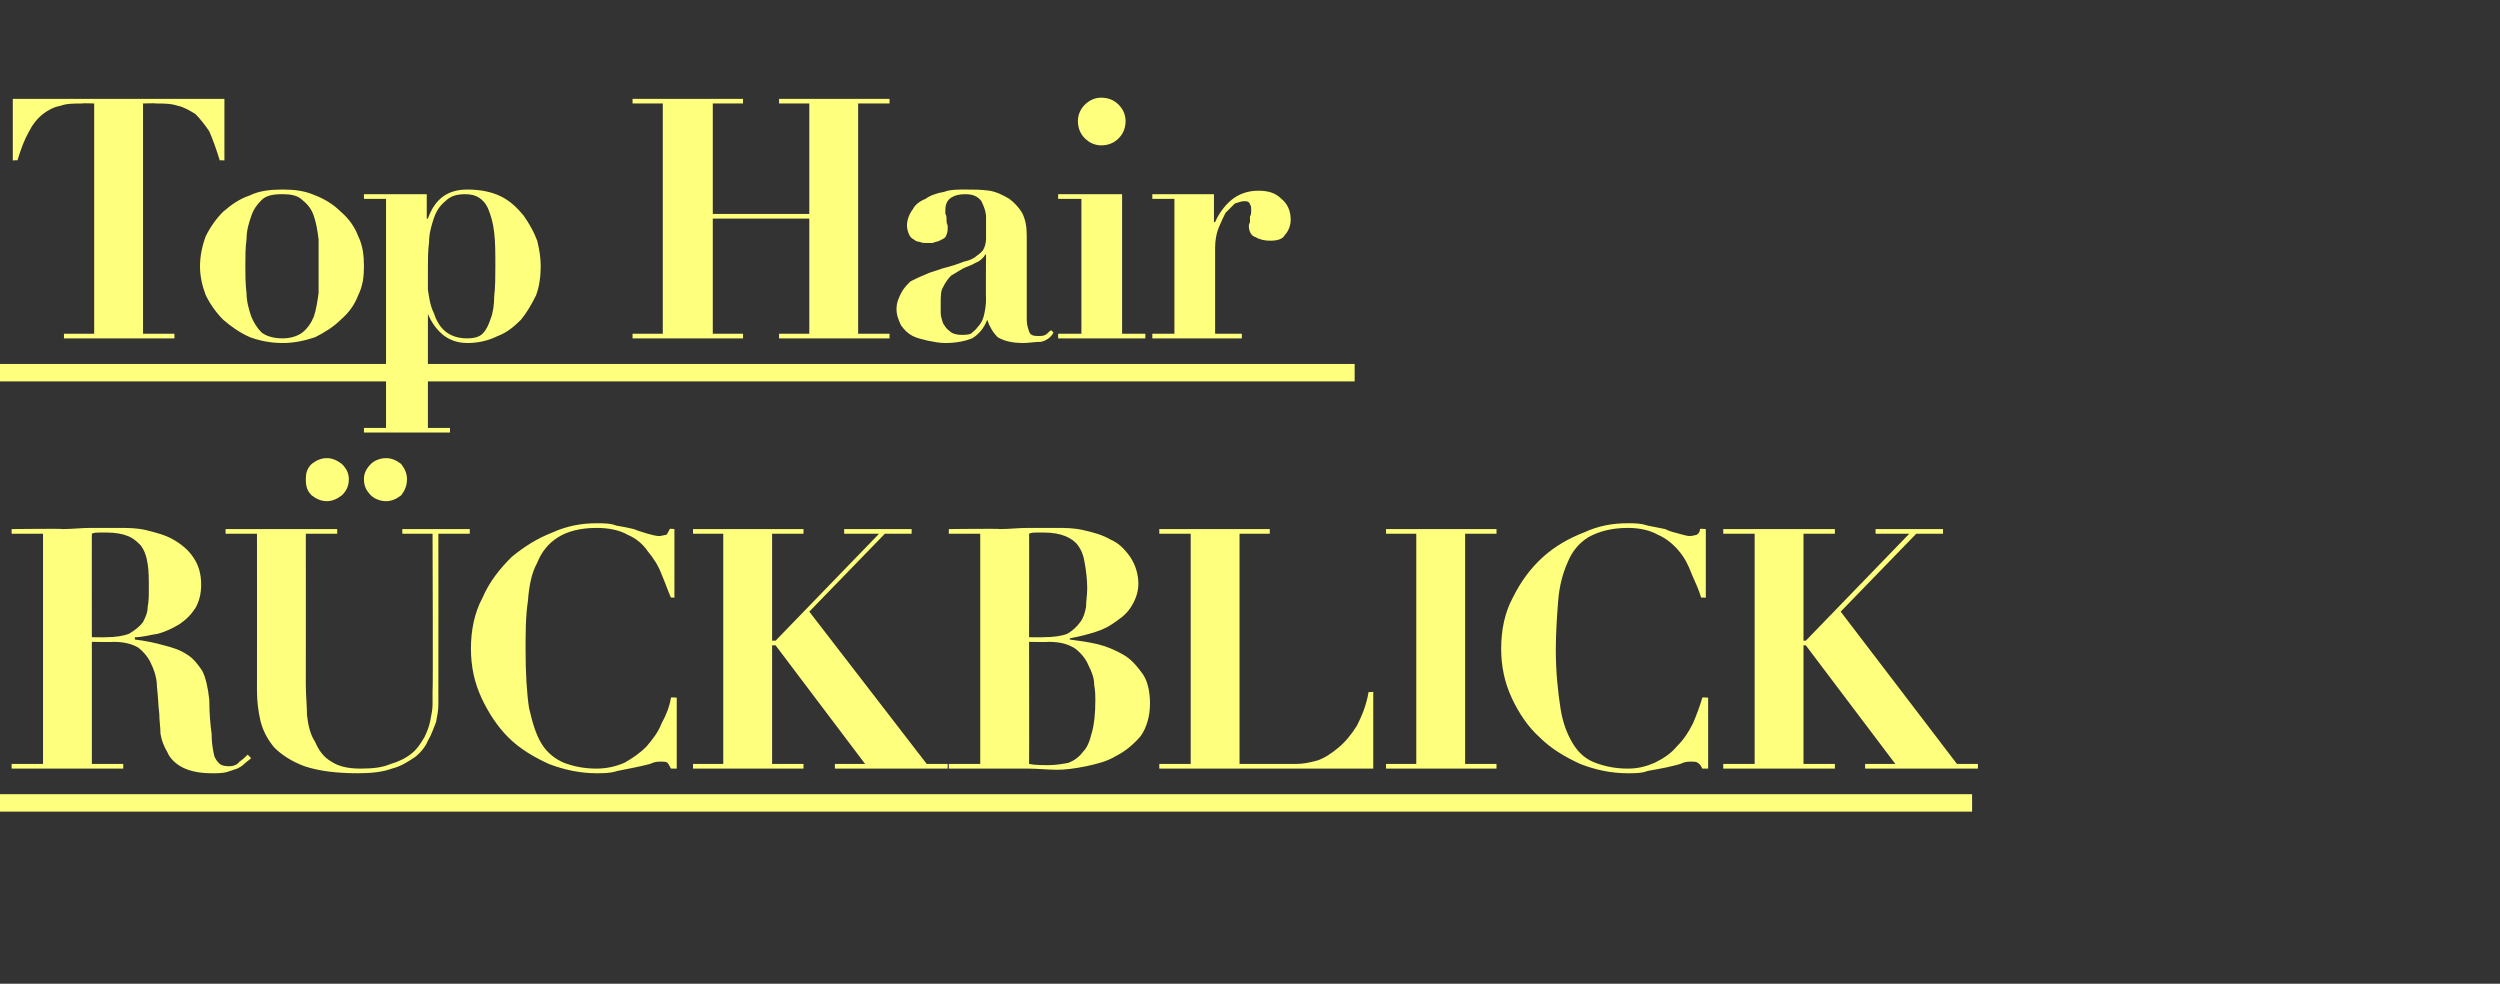 <?xml version="1.0" standalone="no"?><!DOCTYPE svg PUBLIC "-//W3C//DTD SVG 1.1//EN" "http://www.w3.org/Graphics/SVG/1.1/DTD/svg11.dtd"><svg xmlns="http://www.w3.org/2000/svg" version="1.1" width="215px" height="84.6px" viewBox="0 -1 215 84.6" style="top:-1px"><rect x="0" y="-1" width="215" height="84.6" fill="#333333" stroke="none"/>  <desc>Top Hair R CKBLICK</desc>  <defs/>  <g class="svg-textframe-underlines">    <rect class="svg-underline" x="0" y="67.3" width="169.6" height="1.5" style="fill:#ffff7e;"/>    <rect class="svg-underline" x="0" y="30.3" width="116.5" height="1.5" style="fill:#ffff7e;"/>  </g>  <g id="Polygon16917">    <path d="M 7.9 53.8 C 7.9 53.8 7.89 44.86 7.9 44.9 C 8.1 44.8 8.3 44.8 8.5 44.8 C 8.7 44.8 9 44.8 9.2 44.8 C 9.9 44.8 10.5 44.9 11 45.1 C 11.5 45.3 11.8 45.6 12.1 45.9 C 12.4 46.3 12.6 46.8 12.7 47.5 C 12.8 48.1 12.8 48.8 12.8 49.6 C 12.8 50.2 12.8 50.7 12.7 51.2 C 12.7 51.7 12.5 52.1 12.3 52.5 C 12 52.9 11.6 53.2 11.1 53.5 C 10.6 53.7 9.9 53.8 9.1 53.8 C 9.08 53.82 7.9 53.8 7.9 53.8 Z M 3.7 44.9 L 3.7 64.7 L 1 64.7 L 1 65.1 L 10.6 65.1 L 10.6 64.7 L 7.9 64.7 L 7.9 54.2 C 7.9 54.2 9.8 54.23 9.8 54.2 C 10.7 54.2 11.4 54.4 11.9 54.7 C 12.4 55.1 12.8 55.6 13 56.1 C 13.3 56.7 13.5 57.4 13.5 58.1 C 13.6 58.9 13.6 59.6 13.7 60.4 C 13.7 61 13.8 61.5 13.8 62.1 C 13.9 62.7 14.1 63.2 14.4 63.7 C 14.6 64.2 15.1 64.7 15.7 65 C 16.3 65.3 17.1 65.5 18.2 65.5 C 18.7 65.5 19.1 65.5 19.5 65.4 C 19.8 65.3 20.1 65.2 20.4 65.1 C 20.6 65 20.8 64.9 21 64.7 C 21.2 64.5 21.4 64.4 21.6 64.2 C 21.6 64.2 21.3 63.9 21.3 63.9 C 21.1 64.1 20.9 64.3 20.6 64.5 C 20.4 64.8 20 64.9 19.7 64.9 C 19.3 64.9 19 64.8 18.9 64.7 C 18.7 64.5 18.5 64.3 18.4 63.9 C 18.3 63.4 18.2 62.9 18.2 62.1 C 18.1 61.4 18 60.4 18 59.2 C 17.9 58.2 17.7 57.3 17.4 56.7 C 17 56.1 16.6 55.6 16.1 55.3 C 15.5 54.9 14.9 54.7 14.1 54.5 C 13.4 54.3 12.5 54.1 11.6 54 C 11.6 54 11.6 53.8 11.6 53.8 C 12.3 53.8 12.9 53.6 13.6 53.5 C 14.3 53.3 14.9 53 15.4 52.7 C 16 52.3 16.4 51.9 16.8 51.3 C 17.1 50.8 17.3 50.1 17.3 49.3 C 17.3 48.4 17.1 47.6 16.6 46.9 C 16.2 46.3 15.6 45.8 14.9 45.4 C 14.2 45 13.4 44.8 12.6 44.6 C 11.8 44.4 11 44.4 10.2 44.4 C 9.4 44.4 8.6 44.4 7.8 44.4 C 7 44.4 6.2 44.5 5.4 44.5 C 5.39 44.45 1 44.5 1 44.5 L 1 44.9 L 3.7 44.9 Z M 31.3 40.2 C 31.3 40.8 31.5 41.2 31.9 41.6 C 32.2 41.9 32.7 42.1 33.2 42.1 C 33.7 42.1 34.1 41.9 34.5 41.6 C 34.8 41.2 35 40.8 35 40.2 C 35 39.7 34.8 39.3 34.5 38.9 C 34.1 38.6 33.7 38.4 33.2 38.4 C 32.7 38.4 32.2 38.6 31.9 38.9 C 31.5 39.3 31.3 39.7 31.3 40.2 Z M 26.3 40.2 C 26.3 40.8 26.4 41.2 26.8 41.6 C 27.2 41.9 27.6 42.1 28.1 42.1 C 28.6 42.1 29 41.9 29.4 41.6 C 29.8 41.2 30 40.8 30 40.2 C 30 39.7 29.8 39.3 29.4 38.9 C 29 38.6 28.6 38.4 28.1 38.4 C 27.6 38.4 27.2 38.6 26.8 38.9 C 26.4 39.3 26.3 39.7 26.3 40.2 Z M 19.4 44.5 L 19.4 44.9 L 22.1 44.9 C 22.1 44.9 22.11 58.4 22.1 58.4 C 22.1 59.3 22.2 60.1 22.4 61 C 22.6 61.8 23 62.6 23.6 63.3 C 24.2 63.9 25.1 64.5 26.2 64.9 C 27.4 65.3 28.9 65.5 30.8 65.5 C 31.9 65.5 32.9 65.4 33.7 65.1 C 34.5 64.9 35.1 64.5 35.7 64.1 C 36.2 63.7 36.6 63.2 36.8 62.7 C 37.1 62.2 37.3 61.6 37.5 61.1 C 37.6 60.6 37.7 60.1 37.7 59.6 C 37.7 59.2 37.7 58.8 37.7 58.5 C 37.71 58.46 37.7 44.9 37.7 44.9 L 40.4 44.9 L 40.4 44.5 L 34.6 44.5 L 34.6 44.9 L 37.2 44.9 C 37.2 44.9 37.25 58.49 37.2 58.5 C 37.2 58.8 37.2 59.1 37.2 59.6 C 37.2 60 37.1 60.5 37 61 C 36.9 61.5 36.7 62 36.5 62.4 C 36.2 62.9 35.9 63.4 35.4 63.8 C 34.9 64.2 34.3 64.5 33.6 64.7 C 32.9 65 32.1 65.1 31 65.1 C 29.9 65.1 29.1 64.9 28.5 64.5 C 27.8 64.1 27.4 63.5 27.1 62.8 C 26.7 62.2 26.5 61.4 26.4 60.5 C 26.4 59.7 26.3 58.8 26.3 57.9 C 26.31 57.88 26.3 44.9 26.3 44.9 L 29 44.9 L 29 44.5 L 19.4 44.5 Z M 58 50.4 L 58 44.5 C 58 44.5 57.57 44.45 57.6 44.5 C 57.5 44.7 57.4 44.9 57.3 45 C 57.1 45 56.9 45.1 56.7 45.1 C 56.4 45.1 56.1 45 55.7 44.9 C 55.4 44.8 55 44.7 54.5 44.5 C 54.1 44.4 53.6 44.3 53 44.2 C 52.5 44 51.9 44 51.3 44 C 50.1 44 48.8 44.2 47.5 44.8 C 46.2 45.3 45.1 46 44 46.9 C 43 47.9 42.1 49 41.5 50.4 C 40.8 51.7 40.5 53.2 40.5 54.8 C 40.5 56.3 40.8 57.7 41.4 59 C 42 60.3 42.8 61.5 43.7 62.4 C 44.7 63.4 45.9 64.1 47.2 64.7 C 48.5 65.2 49.9 65.5 51.3 65.5 C 51.9 65.5 52.5 65.5 53.1 65.3 C 53.6 65.2 54.1 65.1 54.6 65 C 55.1 64.9 55.5 64.8 55.9 64.7 C 56.3 64.5 56.6 64.5 56.8 64.5 C 57.1 64.5 57.3 64.5 57.4 64.6 C 57.5 64.7 57.6 64.9 57.7 65.1 C 57.74 65.1 58.2 65.1 58.2 65.1 L 58.2 59 C 58.2 59 57.74 58.95 57.7 59 C 57.6 59.7 57.3 60.5 56.9 61.2 C 56.6 62 56.1 62.6 55.6 63.2 C 55 63.8 54.4 64.2 53.7 64.6 C 53 64.9 52.2 65.1 51.3 65.1 C 50.2 65.1 49.3 64.9 48.5 64.6 C 47.8 64.3 47.1 63.8 46.6 63 C 46.1 62.2 45.8 61.2 45.5 59.9 C 45.3 58.6 45.2 56.9 45.2 54.9 C 45.2 53.4 45.2 52 45.4 50.7 C 45.5 49.4 45.7 48.3 46.2 47.4 C 46.6 46.4 47.2 45.7 48 45.2 C 48.8 44.7 49.9 44.4 51.3 44.4 C 52.4 44.4 53.3 44.6 54 45 C 54.7 45.3 55.3 45.8 55.7 46.4 C 56.2 47 56.6 47.6 56.9 48.4 C 57.2 49.1 57.4 49.7 57.7 50.4 C 57.65 50.37 58 50.4 58 50.4 Z M 59.6 44.5 L 59.6 44.9 L 62.2 44.9 L 62.2 64.7 L 59.6 64.7 L 59.6 65.1 L 69.1 65.1 L 69.1 64.7 L 66.4 64.7 L 66.4 54.5 L 66.7 54.5 L 74.4 64.7 L 71.8 64.7 L 71.8 65.1 L 81.5 65.1 L 81.5 64.7 L 79.7 64.7 L 69.6 51.6 L 76.1 44.9 L 78.4 44.9 L 78.4 44.5 L 72.6 44.5 L 72.6 44.9 L 75.6 44.9 L 66.7 54.1 L 66.4 54.1 L 66.4 44.9 L 69.1 44.9 L 69.1 44.5 L 59.6 44.5 Z M 88.5 53.8 C 88.5 53.8 88.52 44.86 88.5 44.9 C 88.7 44.8 88.9 44.8 89.2 44.8 C 89.4 44.8 89.6 44.8 89.8 44.8 C 90.5 44.8 91.1 44.9 91.6 45.1 C 92.1 45.3 92.5 45.6 92.7 45.9 C 93 46.3 93.2 46.8 93.3 47.5 C 93.4 48.1 93.5 48.8 93.5 49.6 C 93.5 50.2 93.4 50.7 93.4 51.2 C 93.3 51.7 93.2 52.1 92.9 52.5 C 92.6 52.9 92.3 53.2 91.8 53.5 C 91.3 53.7 90.6 53.8 89.7 53.8 C 89.71 53.82 88.5 53.8 88.5 53.8 Z M 90.2 64.8 C 89.6 64.8 89 64.8 88.5 64.7 C 88.52 64.69 88.5 54.2 88.5 54.2 C 88.5 54.2 90.2 54.23 90.2 54.2 C 91.2 54.2 91.9 54.4 92.5 54.8 C 93 55.2 93.4 55.7 93.6 56.2 C 93.9 56.8 94.1 57.3 94.1 57.9 C 94.2 58.4 94.2 58.9 94.2 59.2 C 94.2 60.4 94.1 61.3 93.9 62 C 93.7 62.8 93.5 63.3 93.1 63.7 C 92.8 64.1 92.4 64.4 91.9 64.6 C 91.4 64.7 90.8 64.8 90.2 64.8 C 90.2 64.8 90.2 64.8 90.2 64.8 Z M 84.3 44.9 L 84.3 64.7 L 81.6 64.7 L 81.6 65.1 C 81.6 65.1 86.03 65.1 86 65.1 C 86.8 65.1 87.6 65.1 88.4 65.1 C 89.3 65.1 90.1 65.2 90.9 65.2 C 91.6 65.2 92.4 65.1 93.4 64.9 C 94.3 64.7 95.2 64.5 96 64 C 96.8 63.6 97.5 63 98.1 62.3 C 98.6 61.6 98.9 60.6 98.9 59.5 C 98.9 58.5 98.7 57.6 98.3 57 C 97.8 56.3 97.3 55.7 96.6 55.3 C 95.9 54.9 95.2 54.6 94.4 54.4 C 93.5 54.2 92.8 54.1 92 54 C 92 54 92 53.9 92 53.9 C 92.5 53.8 93 53.7 93.7 53.5 C 94.4 53.3 95 53.1 95.6 52.7 C 96.2 52.3 96.8 51.9 97.2 51.3 C 97.6 50.7 97.9 50 97.9 49.2 C 97.9 48.3 97.6 47.5 97.2 46.9 C 96.7 46.2 96.2 45.7 95.5 45.4 C 94.8 45 94.1 44.8 93.2 44.6 C 92.4 44.4 91.6 44.4 90.8 44.4 C 90 44.4 89.2 44.4 88.4 44.4 C 87.6 44.4 86.8 44.5 86 44.5 C 86.03 44.45 81.6 44.5 81.6 44.5 L 81.6 44.9 L 84.3 44.9 Z M 99.7 44.5 L 99.7 44.9 L 102.4 44.9 L 102.4 64.7 L 99.7 64.7 L 99.7 65.1 L 118.1 65.1 L 118.1 58.5 C 118.1 58.5 117.71 58.55 117.7 58.5 C 117.5 59.7 117.1 60.6 116.7 61.4 C 116.2 62.2 115.7 62.8 115.1 63.3 C 114.5 63.8 113.9 64.2 113.3 64.4 C 112.6 64.6 112 64.7 111.4 64.7 C 111.36 64.69 106.6 64.7 106.6 64.7 L 106.6 44.9 L 109.2 44.9 L 109.2 44.5 L 99.7 44.5 Z M 119.2 44.5 L 119.2 44.9 L 121.8 44.9 L 121.8 64.7 L 119.2 64.7 L 119.2 65.1 L 128.7 65.1 L 128.7 64.7 L 126 64.7 L 126 44.9 L 128.7 44.9 L 128.7 44.5 L 119.2 44.5 Z M 146.7 50.4 L 146.7 44.5 C 146.7 44.5 146.22 44.45 146.2 44.5 C 146.2 44.7 146.1 44.9 145.9 45 C 145.8 45 145.6 45.1 145.3 45.1 C 145.1 45.1 144.8 45 144.4 44.9 C 144 44.8 143.6 44.7 143.2 44.5 C 142.7 44.4 142.2 44.3 141.7 44.2 C 141.1 44 140.6 44 140 44 C 138.7 44 137.5 44.2 136.2 44.8 C 134.9 45.3 133.7 46 132.7 46.9 C 131.6 47.9 130.8 49 130.1 50.4 C 129.4 51.7 129.1 53.2 129.1 54.8 C 129.1 56.3 129.4 57.7 130 59 C 130.6 60.3 131.4 61.5 132.4 62.4 C 133.4 63.4 134.6 64.1 135.9 64.7 C 137.2 65.2 138.5 65.5 140 65.5 C 140.6 65.5 141.2 65.5 141.7 65.3 C 142.3 65.2 142.8 65.1 143.3 65 C 143.7 64.9 144.2 64.8 144.5 64.7 C 144.9 64.5 145.2 64.5 145.4 64.5 C 145.7 64.5 145.9 64.5 146 64.6 C 146.2 64.7 146.3 64.9 146.4 65.1 C 146.39 65.1 146.9 65.1 146.9 65.1 L 146.9 59 C 146.9 59 146.39 58.95 146.4 59 C 146.2 59.7 145.9 60.5 145.6 61.2 C 145.2 62 144.8 62.6 144.2 63.2 C 143.7 63.8 143.1 64.2 142.3 64.6 C 141.6 64.9 140.9 65.1 140 65.1 C 138.9 65.1 138 64.9 137.2 64.6 C 136.4 64.3 135.8 63.8 135.3 63 C 134.8 62.2 134.4 61.2 134.2 59.9 C 134 58.6 133.8 56.9 133.8 54.9 C 133.8 53.4 133.9 52 134 50.7 C 134.1 49.4 134.4 48.3 134.8 47.4 C 135.2 46.4 135.8 45.7 136.6 45.2 C 137.5 44.7 138.6 44.4 140 44.4 C 141 44.4 141.9 44.6 142.6 45 C 143.3 45.3 143.9 45.8 144.4 46.4 C 144.9 47 145.2 47.6 145.5 48.4 C 145.8 49.1 146.1 49.7 146.3 50.4 C 146.31 50.37 146.7 50.4 146.7 50.4 Z M 148.2 44.5 L 148.2 44.9 L 150.9 44.9 L 150.9 64.7 L 148.2 64.7 L 148.2 65.1 L 157.8 65.1 L 157.8 64.7 L 155.1 64.7 L 155.1 54.5 L 155.3 54.5 L 163 64.7 L 160.4 64.7 L 160.4 65.1 L 170.1 65.1 L 170.1 64.7 L 168.3 64.7 L 158.3 51.6 L 164.8 44.9 L 167.1 44.9 L 167.1 44.5 L 161.3 44.5 L 161.3 44.9 L 164.2 44.9 L 155.3 54.1 L 155.1 54.1 L 155.1 44.9 L 157.8 44.9 L 157.8 44.5 L 148.2 44.5 Z " stroke="none" fill="#ffff7e"/>  </g>  <g id="Polygon16916">    <path d="M 8.1 7.9 L 8.1 27.7 L 5.5 27.7 L 5.5 28.1 L 15 28.1 L 15 27.7 L 12.3 27.7 L 12.3 7.9 C 12.3 7.9 13.37 7.86 13.4 7.9 C 14.1 7.9 14.7 7.9 15.3 8.1 C 15.8 8.2 16.3 8.5 16.8 8.8 C 17.2 9.2 17.6 9.7 18 10.3 C 18.3 11 18.6 11.8 18.9 12.8 C 18.94 12.76 19.3 12.8 19.3 12.8 L 19.3 7.5 L 1.1 7.5 L 1.1 12.8 C 1.1 12.8 1.51 12.76 1.5 12.8 C 1.8 11.8 2.1 11 2.5 10.3 C 2.8 9.7 3.2 9.2 3.7 8.8 C 4.1 8.5 4.6 8.2 5.2 8.1 C 5.7 7.9 6.4 7.9 7.1 7.9 C 7.08 7.86 8.1 7.9 8.1 7.9 Z M 24.3 28.1 C 23.5 28.1 22.9 27.9 22.5 27.6 C 22.1 27.2 21.8 26.7 21.6 26.2 C 21.4 25.6 21.2 24.9 21.2 24.2 C 21.1 23.4 21.1 22.6 21.1 21.9 C 21.1 21.1 21.1 20.3 21.2 19.6 C 21.2 18.8 21.4 18.2 21.6 17.6 C 21.8 17 22.1 16.6 22.5 16.2 C 22.9 15.8 23.5 15.7 24.3 15.7 C 25 15.7 25.6 15.8 26 16.2 C 26.5 16.6 26.8 17 27 17.6 C 27.2 18.2 27.3 18.8 27.4 19.6 C 27.4 20.3 27.4 21.1 27.4 21.9 C 27.4 22.6 27.4 23.4 27.4 24.2 C 27.3 24.9 27.2 25.6 27 26.2 C 26.8 26.7 26.5 27.2 26 27.6 C 25.6 27.9 25 28.1 24.3 28.1 Z M 24.3 15.3 C 23.3 15.3 22.3 15.4 21.5 15.8 C 20.6 16.1 19.9 16.6 19.2 17.2 C 18.6 17.8 18.1 18.5 17.7 19.3 C 17.4 20.1 17.2 21 17.2 21.9 C 17.2 22.8 17.4 23.6 17.7 24.4 C 18.1 25.2 18.6 25.9 19.2 26.5 C 19.9 27.1 20.6 27.6 21.5 28 C 22.3 28.3 23.3 28.5 24.3 28.5 C 25.3 28.5 26.2 28.3 27.1 28 C 27.9 27.6 28.7 27.1 29.3 26.5 C 30 25.9 30.5 25.2 30.8 24.4 C 31.2 23.6 31.3 22.8 31.3 21.9 C 31.3 21 31.2 20.1 30.8 19.3 C 30.5 18.5 30 17.8 29.3 17.2 C 28.7 16.6 27.9 16.1 27.1 15.8 C 26.2 15.4 25.3 15.3 24.3 15.3 Z M 36.8 21.9 C 36.8 21.3 36.8 20.6 36.9 19.8 C 36.9 19.1 37.1 18.4 37.3 17.8 C 37.5 17.2 37.8 16.7 38.3 16.3 C 38.7 15.9 39.2 15.7 40 15.7 C 40.5 15.7 40.9 15.8 41.2 16 C 41.5 16.2 41.8 16.5 42 17 C 42.2 17.5 42.4 18.1 42.5 19 C 42.6 19.8 42.6 20.7 42.6 21.9 C 42.6 22.8 42.6 23.7 42.5 24.5 C 42.5 25.2 42.4 25.9 42.2 26.4 C 42 27 41.8 27.4 41.5 27.7 C 41.2 28 40.7 28.1 40.2 28.1 C 39.4 28.1 38.8 27.9 38.3 27.5 C 37.8 27.1 37.5 26.5 37.3 25.9 C 37 25.3 36.9 24.6 36.8 23.9 C 36.8 23.2 36.8 22.5 36.8 21.9 Z M 33.2 16.1 L 33.2 35.8 L 31.3 35.8 L 31.3 36.2 L 38.7 36.2 L 38.7 35.8 L 36.8 35.8 L 36.8 26 C 36.8 26 36.83 26.01 36.8 26 C 37.1 26.7 37.5 27.3 38.1 27.8 C 38.6 28.2 39.3 28.5 40.2 28.5 C 41.1 28.5 42 28.3 42.8 27.9 C 43.6 27.6 44.2 27.1 44.8 26.5 C 45.3 25.9 45.7 25.2 46.1 24.4 C 46.4 23.6 46.5 22.7 46.5 21.9 C 46.5 21.2 46.4 20.5 46.2 19.7 C 45.9 18.9 45.5 18.2 45 17.5 C 44.5 16.9 43.9 16.3 43.1 15.9 C 42.3 15.5 41.3 15.3 40.2 15.3 C 38.5 15.3 37.4 16.1 36.8 17.8 C 36.77 17.81 36.7 17.8 36.7 17.8 L 36.7 15.7 L 31.3 15.7 L 31.3 16.1 L 33.2 16.1 Z M 54.4 7.5 L 54.4 7.9 L 57 7.9 L 57 27.7 L 54.4 27.7 L 54.4 28.1 L 63.9 28.1 L 63.9 27.7 L 61.3 27.7 L 61.3 17.8 L 69.6 17.8 L 69.6 27.7 L 67 27.7 L 67 28.1 L 76.5 28.1 L 76.5 27.7 L 73.8 27.7 L 73.8 7.9 L 76.5 7.9 L 76.5 7.5 L 67 7.5 L 67 7.9 L 69.6 7.9 L 69.6 17.4 L 61.3 17.4 L 61.3 7.9 L 63.9 7.9 L 63.9 7.5 L 54.4 7.5 Z M 84.8 20.9 C 84.8 20.9 84.77 24.74 84.8 24.7 C 84.8 25.3 84.7 25.8 84.6 26.2 C 84.5 26.6 84.3 26.9 84.1 27.1 C 83.9 27.4 83.7 27.5 83.5 27.7 C 83.2 27.8 83 27.8 82.7 27.8 C 82.3 27.8 81.9 27.7 81.7 27.5 C 81.4 27.3 81.3 27.1 81.1 26.8 C 81 26.5 80.9 26.2 80.9 25.9 C 80.9 25.6 80.9 25.3 80.9 25.1 C 80.9 24.5 80.9 24 81.1 23.7 C 81.3 23.3 81.5 23 81.8 22.7 C 82.1 22.5 82.5 22.3 82.8 22.1 C 83.2 21.9 83.6 21.8 83.9 21.6 C 84.2 21.5 84.4 21.3 84.5 21.2 C 84.6 21.1 84.7 21 84.7 20.9 C 84.71 20.91 84.8 20.9 84.8 20.9 Z M 90.6 27.6 C 90.6 27.6 90.4 27.4 90.4 27.4 C 90.2 27.5 90.1 27.7 89.9 27.8 C 89.7 27.9 89.5 27.9 89.3 27.9 C 88.8 27.9 88.6 27.8 88.5 27.5 C 88.4 27.2 88.3 26.9 88.3 26.5 C 88.3 26.5 88.3 19.3 88.3 19.3 C 88.3 18.5 88.2 17.9 87.9 17.3 C 87.6 16.8 87.2 16.4 86.8 16.1 C 86.3 15.8 85.7 15.5 85.1 15.4 C 84.4 15.3 83.7 15.3 83 15.3 C 82.4 15.3 81.7 15.3 81.2 15.5 C 80.6 15.6 80 15.8 79.6 16.1 C 79.1 16.3 78.7 16.6 78.5 17 C 78.2 17.4 78 17.9 78 18.4 C 78 18.7 78.1 19 78.2 19.2 C 78.3 19.4 78.4 19.5 78.6 19.6 C 78.7 19.7 78.9 19.8 79.1 19.8 C 79.3 19.9 79.5 19.9 79.7 19.9 C 79.9 19.9 80 19.9 80.2 19.9 C 80.4 19.8 80.6 19.8 80.8 19.7 C 81 19.6 81.2 19.5 81.3 19.4 C 81.4 19.2 81.5 19 81.5 18.7 C 81.5 18.6 81.5 18.5 81.5 18.4 C 81.4 18.2 81.4 18 81.4 17.9 C 81.4 17.7 81.4 17.5 81.3 17.4 C 81.3 17.2 81.3 17.1 81.3 17.1 C 81.3 16.5 81.5 16.2 81.8 16 C 82.1 15.8 82.5 15.7 83 15.7 C 83.7 15.7 84.1 15.9 84.4 16.3 C 84.6 16.7 84.8 17.2 84.8 17.7 C 84.8 17.7 84.8 19.5 84.8 19.5 C 84.8 19.9 84.7 20.2 84.6 20.4 C 84.5 20.6 84.3 20.8 84 21 C 83.8 21.2 83.4 21.4 82.9 21.5 C 82.4 21.7 81.8 21.9 81 22.1 C 80.5 22.3 80 22.4 79.6 22.6 C 79.1 22.8 78.7 23 78.3 23.2 C 78 23.5 77.7 23.8 77.5 24.2 C 77.3 24.6 77.1 25 77.1 25.6 C 77.1 26.1 77.3 26.6 77.5 27 C 77.8 27.4 78.1 27.7 78.5 27.9 C 78.9 28.1 79.4 28.2 79.8 28.3 C 80.3 28.4 80.8 28.5 81.3 28.5 C 82.3 28.5 83.1 28.3 83.6 28.1 C 84.1 27.8 84.6 27.3 84.9 26.5 C 84.9 26.5 84.9 26.5 84.9 26.5 C 85.1 27.1 85.4 27.6 85.8 28 C 86.3 28.3 87 28.5 88 28.5 C 88.5 28.5 88.9 28.4 89.5 28.4 C 90 28.3 90.4 28 90.6 27.6 Z M 92.7 9.4 C 92.7 10 92.9 10.5 93.3 10.9 C 93.7 11.3 94.2 11.5 94.7 11.5 C 95.3 11.5 95.8 11.3 96.2 10.9 C 96.6 10.5 96.8 10 96.8 9.4 C 96.8 8.9 96.6 8.4 96.2 8 C 95.8 7.6 95.3 7.4 94.7 7.4 C 94.2 7.4 93.7 7.6 93.3 8 C 92.9 8.4 92.7 8.9 92.7 9.4 Z M 91 15.7 L 91 16.1 L 93 16.1 L 93 27.7 L 91 27.7 L 91 28.1 L 98.5 28.1 L 98.5 27.7 L 96.5 27.7 L 96.5 15.7 L 91 15.7 Z M 99.1 15.7 L 99.1 16.1 L 101 16.1 L 101 27.7 L 99.1 27.7 L 99.1 28.1 L 106.8 28.1 L 106.8 27.7 L 104.5 27.7 C 104.5 27.7 104.5 20.27 104.5 20.3 C 104.5 19.7 104.6 19.1 104.8 18.6 C 105 18.1 105.2 17.7 105.4 17.3 C 105.7 17 106 16.7 106.2 16.5 C 106.5 16.4 106.8 16.3 107 16.3 C 107.1 16.3 107.3 16.3 107.4 16.4 C 107.4 16.4 107.5 16.5 107.5 16.6 C 107.6 16.7 107.6 16.8 107.6 17 C 107.6 17 107.6 17.1 107.6 17.2 C 107.6 17.3 107.6 17.5 107.5 17.6 C 107.5 17.8 107.5 18 107.5 18.1 C 107.4 18.3 107.4 18.4 107.4 18.4 C 107.4 18.9 107.6 19.3 108 19.4 C 108.3 19.6 108.8 19.7 109.2 19.7 C 109.8 19.7 110.3 19.6 110.5 19.2 C 110.8 18.9 111 18.4 111 17.9 C 111 17.1 110.7 16.5 110.2 16.1 C 109.7 15.6 109.1 15.4 108.2 15.4 C 107.3 15.4 106.5 15.7 105.9 16.2 C 105.3 16.7 104.8 17.4 104.5 18.1 C 104.5 18.1 104.4 18.1 104.4 18.1 L 104.4 15.7 L 99.1 15.7 Z " stroke="none" fill="#ffff7e"/>  </g></svg>